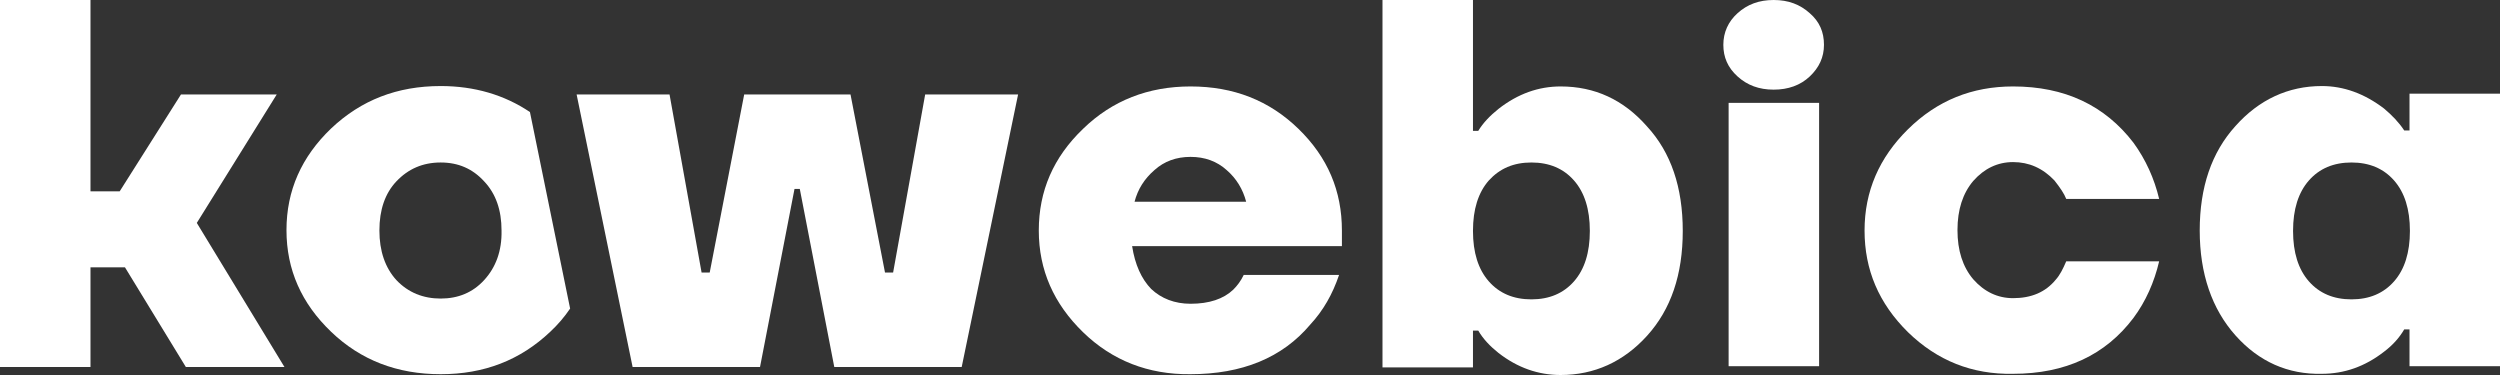 <?xml version="1.0" encoding="UTF-8"?> <svg xmlns="http://www.w3.org/2000/svg" width="560" height="84" viewBox="0 0 560 84" fill="none"><rect x="0" y="0" width="560" height="84" fill="#333333" stroke="none"/> <path d="M98.711 19.274C88.986 19.274 80.896 22.412 74.17 28.777C67.534 35.142 64.171 42.672 64.171 51.547C64.171 60.423 67.534 67.953 74.17 74.318C80.805 80.683 88.986 83.821 98.711 83.821C108.437 83.821 116.527 80.683 123.253 74.318C124.98 72.704 126.434 71.001 127.707 69.118L118.708 25.101C112.982 21.247 106.255 19.274 98.711 19.274ZM108.437 62.754C105.892 65.533 102.62 66.877 98.711 66.877C94.803 66.877 91.44 65.533 88.804 62.754C86.259 59.974 84.986 56.209 84.986 51.637C84.986 46.975 86.259 43.3 88.804 40.611C91.44 37.831 94.712 36.397 98.711 36.397C102.711 36.397 105.892 37.831 108.437 40.611C111.073 43.389 112.345 47.065 112.345 51.637C112.436 56.209 111.073 59.885 108.437 62.754Z" fill="white"></path> <path d="M129.161 21.157H149.976L157.156 61.05H158.974L166.7 21.157H190.515L198.241 61.05H200.058L207.239 21.157H228.054L215.42 82.207H186.879L179.153 42.314H177.971L170.245 82.207H141.704L129.161 21.157Z" fill="white"></path> <path d="M0 82.207V0H20.269V42.852H26.814L40.539 21.157H61.99L44.084 49.934L63.717 82.207H41.63L27.995 59.885H20.269V82.207H0Z" fill="white"></path> <path d="M242.597 74.408C236.053 68.043 232.69 60.512 232.69 51.637C232.69 42.762 235.962 35.232 242.597 28.867C249.141 22.502 257.231 19.364 266.684 19.364C276.319 19.364 284.318 22.502 290.862 28.867C297.406 35.232 300.588 42.762 300.588 51.637V55.133H253.595C254.231 59.257 255.686 62.484 257.867 64.726C260.14 66.877 263.139 68.043 266.684 68.043C270.865 68.043 274.046 66.967 276.228 64.905C277.137 64.008 277.955 62.933 278.591 61.588H299.951C298.497 65.891 296.406 69.567 293.498 72.704C287.226 80.145 278.228 83.821 266.593 83.821C257.231 83.91 249.141 80.773 242.597 74.408ZM254.141 45.182H279.137C278.409 42.403 276.955 39.983 274.774 38.1C272.592 36.128 269.865 35.142 266.684 35.142C263.503 35.142 260.776 36.128 258.594 38.1C256.322 40.073 254.868 42.403 254.141 45.182Z" fill="white"></path> <path d="M309.677 0H329.946V29.315H331.128C332.219 27.522 333.764 25.908 335.673 24.384C340.036 20.978 344.671 19.364 349.58 19.364C357.215 19.364 363.668 22.322 368.94 28.329C374.303 34.156 376.939 41.955 376.939 51.727C376.939 61.498 374.303 69.298 368.94 75.215C363.668 81.042 357.124 84 349.58 84C344.58 84 339.945 82.386 335.673 79.069C333.764 77.545 332.219 75.932 331.128 74.049H329.946V82.297H309.677V0ZM333.491 40.431C331.128 43.121 329.946 46.886 329.946 51.727C329.946 56.568 331.128 60.333 333.491 63.022C335.855 65.712 339.036 67.057 343.035 67.057C347.035 67.057 350.216 65.712 352.579 63.022C354.942 60.333 356.124 56.568 356.124 51.727C356.124 46.886 354.942 43.121 352.579 40.431C350.216 37.742 347.035 36.397 343.035 36.397C339.036 36.397 335.945 37.742 333.491 40.431Z" fill="white"></path> <path d="M386.028 10.041C386.028 7.261 387.119 4.841 389.21 2.958C391.391 0.986 394.027 0 397.299 0C400.571 0 403.207 0.986 405.389 2.958C407.57 4.841 408.57 7.172 408.57 10.041C408.57 12.82 407.479 15.15 405.389 17.123C403.298 19.095 400.571 20.081 397.299 20.081C394.027 20.081 391.391 19.095 389.21 17.123C387.028 15.15 386.028 12.82 386.028 10.041ZM387.21 82.028V23.04H407.479V82.028H387.21Z" fill="white"></path> <path d="M427.385 74.408C420.841 67.953 417.66 60.423 417.66 51.637C417.66 42.852 420.932 35.321 427.385 28.956C433.93 22.502 441.746 19.364 450.927 19.364C462.47 19.364 471.469 23.577 477.922 32.004C480.649 35.77 482.558 39.983 483.649 44.555H462.834C462.38 43.389 461.471 42.045 460.198 40.431C457.562 37.652 454.472 36.307 450.927 36.307C447.473 36.307 444.473 37.742 442.019 40.521C439.656 43.3 438.474 46.975 438.474 51.547C438.474 56.12 439.656 59.795 442.019 62.574C444.473 65.353 447.473 66.788 450.927 66.788C455.017 66.788 458.198 65.443 460.471 62.664C461.38 61.678 462.107 60.243 462.834 58.54H483.649C482.558 63.202 480.649 67.505 477.922 71.18C471.651 79.518 462.652 83.731 450.927 83.731C441.746 83.91 433.93 80.773 427.385 74.408Z" fill="white"></path> <path d="M500.737 75.125C495.465 69.208 492.738 61.319 492.738 51.637C492.738 41.955 495.374 34.156 500.737 28.239C506.009 22.322 512.553 19.274 520.097 19.274C525.006 19.274 529.641 20.978 534.004 24.295C535.822 25.819 537.367 27.432 538.549 29.225H539.731V20.978H560V82.028H539.731V73.78H538.549C537.458 75.663 535.913 77.366 534.004 78.8C529.732 82.117 525.097 83.731 520.097 83.731C512.553 83.91 506.009 81.042 500.737 75.125ZM517.189 40.431C514.826 43.121 513.644 46.886 513.644 51.727C513.644 56.568 514.826 60.333 517.189 63.022C519.552 65.712 522.733 67.057 526.733 67.057C530.732 67.057 533.913 65.712 536.277 63.022C538.64 60.333 539.822 56.568 539.822 51.727C539.822 46.886 538.64 43.121 536.277 40.431C533.913 37.742 530.732 36.397 526.733 36.397C522.733 36.397 519.552 37.742 517.189 40.431Z" fill="white"></path> </svg> 
